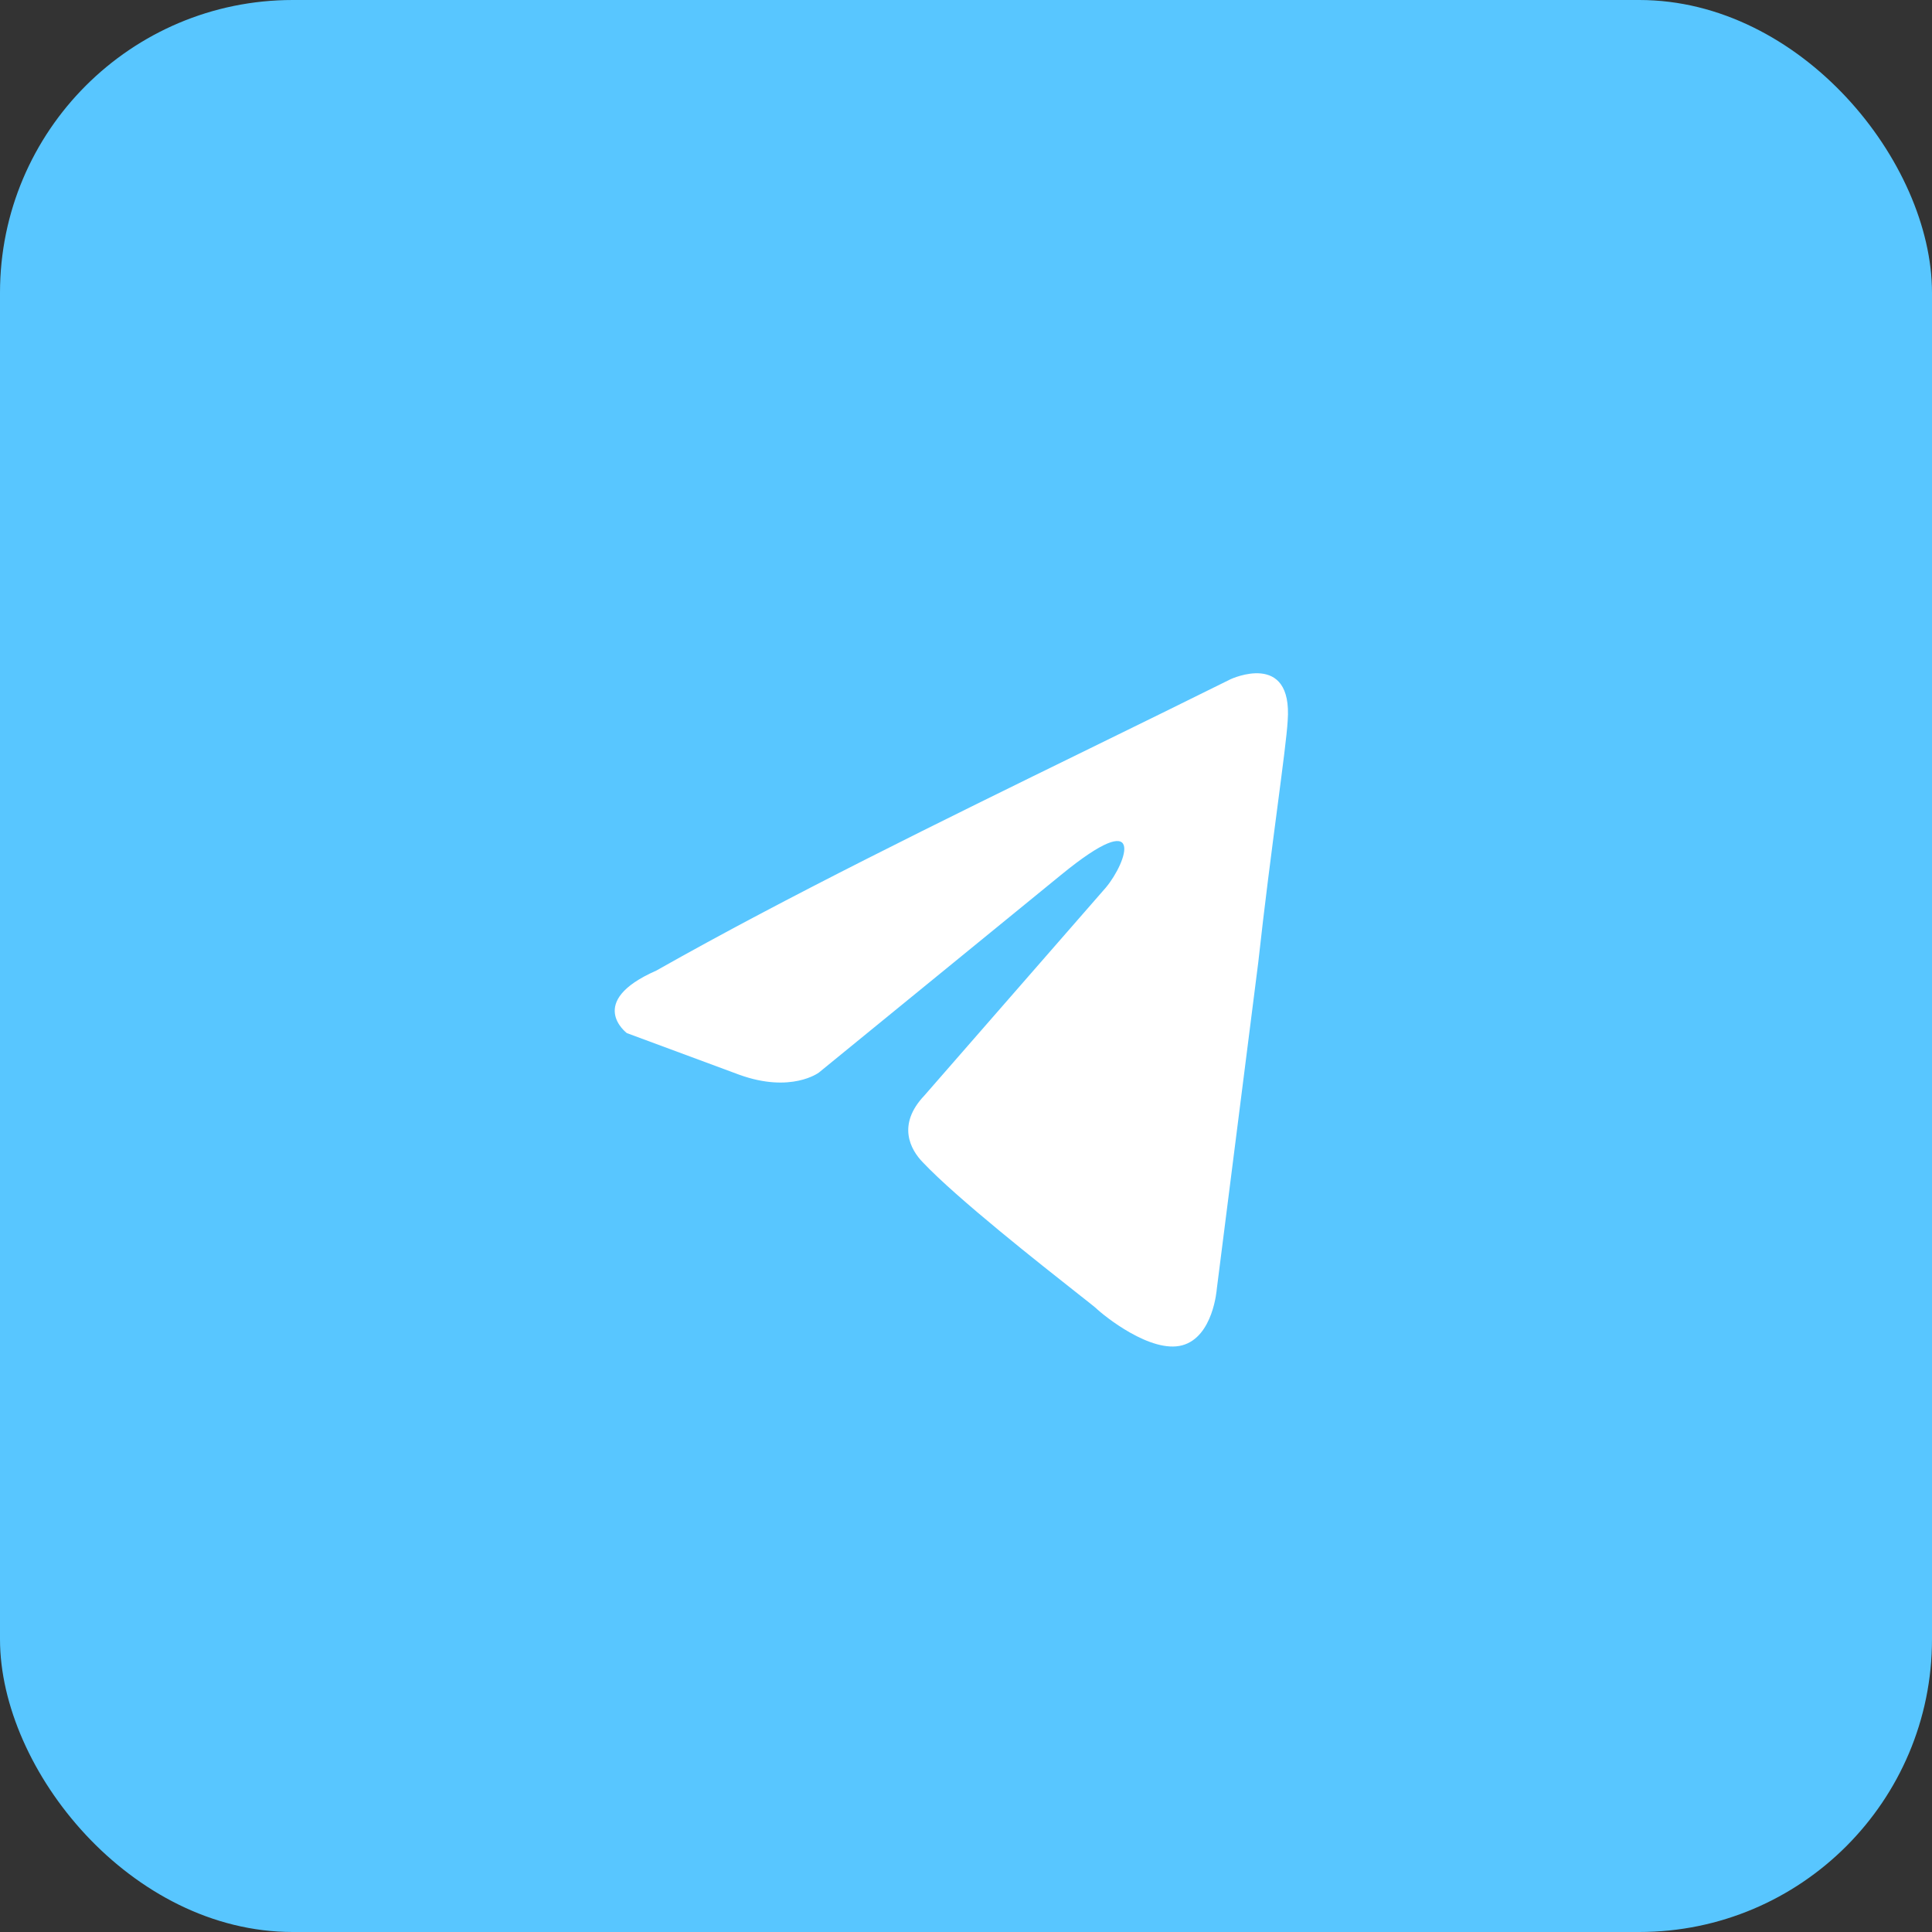 <?xml version="1.0" encoding="UTF-8"?> <svg xmlns="http://www.w3.org/2000/svg" width="50" height="50" viewBox="0 0 50 50" fill="none"><rect x="0" y="0" width="50" height="50" fill="#333333" stroke="none"/><rect width="50" height="50" rx="7.576" fill="#58C6FF"></rect><path fill-rule="evenodd" clip-rule="evenodd" d="M33.325 18.655C33.46 16.823 31.848 17.578 31.848 17.578C30.658 18.169 29.43 18.77 28.19 19.377C24.342 21.26 20.368 23.205 16.983 25.12C15.147 25.928 16.222 26.736 16.222 26.736L19.132 27.814C20.475 28.299 21.191 27.759 21.191 27.759L27.46 22.642C29.699 20.81 29.161 22.319 28.624 22.965L23.923 28.352C23.206 29.107 23.564 29.753 23.878 30.076C24.766 31.017 26.951 32.737 27.905 33.489C28.153 33.684 28.318 33.814 28.355 33.847C28.579 34.063 29.788 35.032 30.594 34.817C31.4 34.601 31.49 33.362 31.49 33.362L32.564 24.904C32.725 23.436 32.91 22.025 33.058 20.897C33.197 19.832 33.304 19.022 33.325 18.655Z" fill="white"></path></svg> 